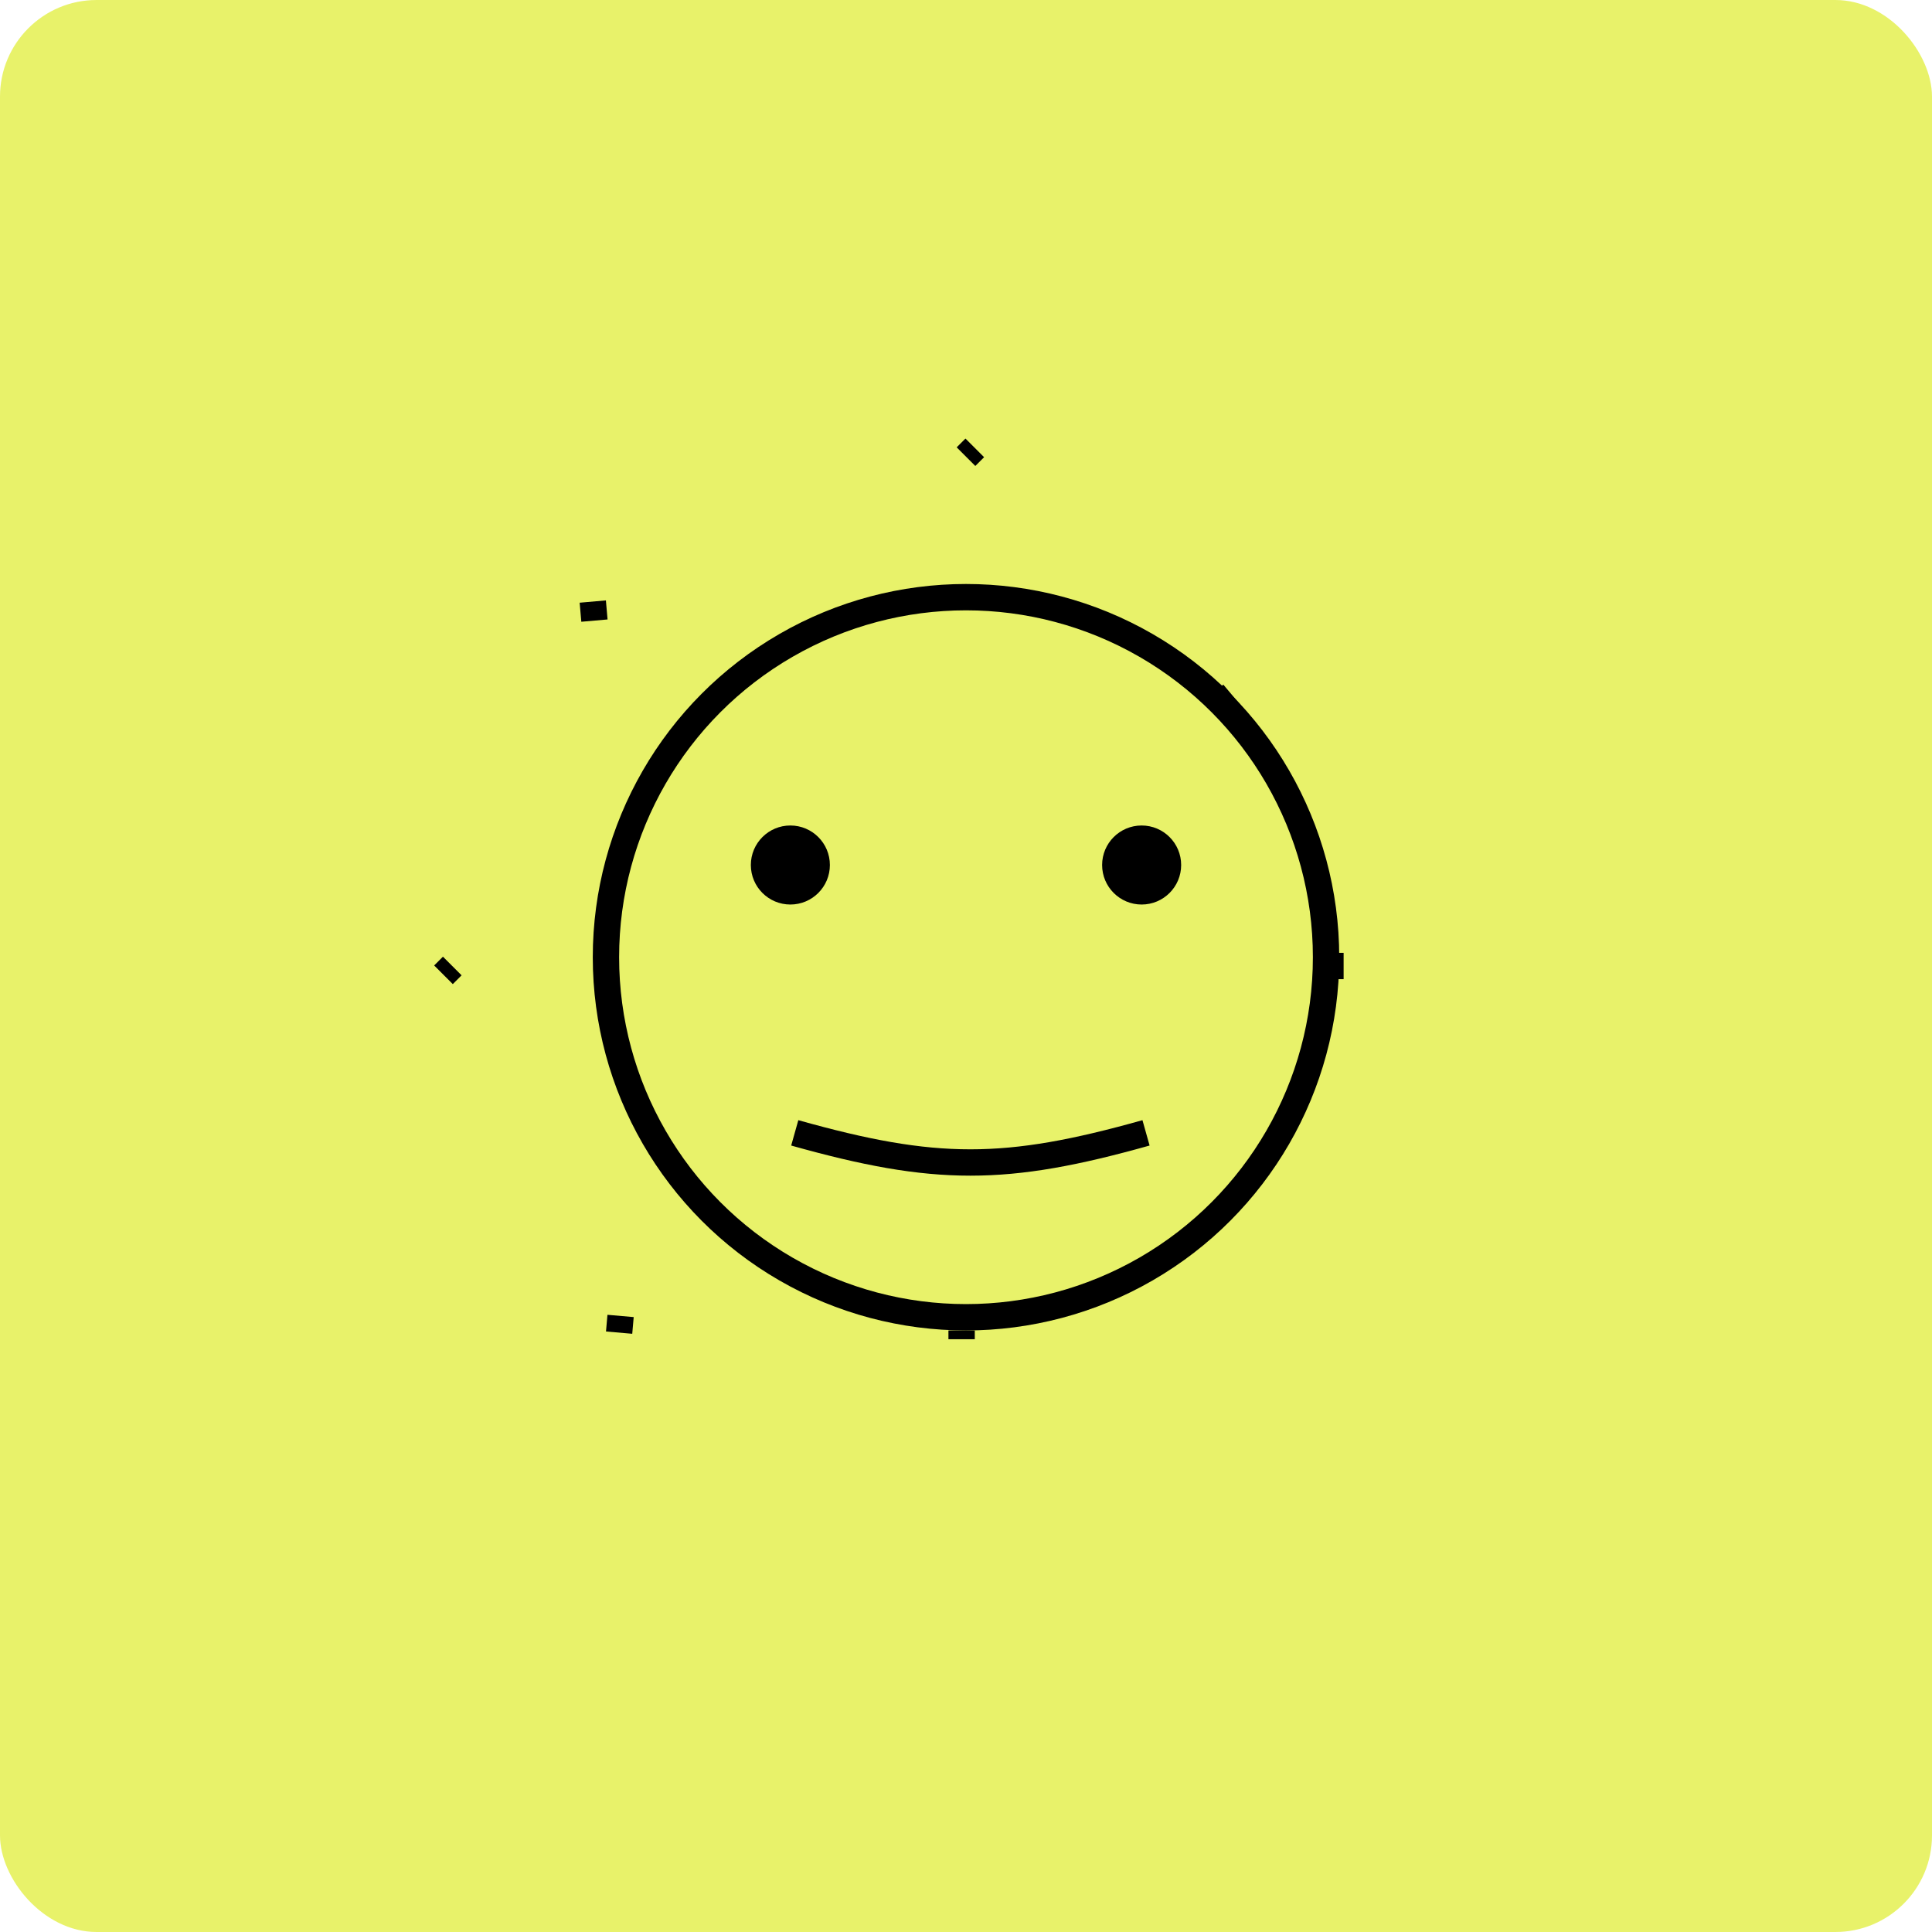 <?xml version="1.0" encoding="utf-8"?>
<svg xmlns="http://www.w3.org/2000/svg" fill="none" height="100%" overflow="visible" preserveAspectRatio="none" style="display: block;" viewBox="0 0 220 220" width="100%">
<g id="Group 73">
<rect fill="#E8F26A" height="220" id="Rectangle 239" rx="11" width="220"/>
<g id="Group 69">
<g id="Group 6">
<circle cx="110" cy="109" id="Ellipse 4" r="41" stroke="black" stroke-width="3"/>
<path d="M110 52L111 51" id="Vector 6" stroke="black" stroke-width="3"/>
<path d="M109.5 152.5V151.5" id="Vector 7" stroke="black" stroke-width="3"/>
<path d="M51.5 110L50.5 111" id="Vector 8" stroke="black" stroke-width="3"/>
<path d="M153 110H152" id="Vector 9" stroke="black" stroke-width="3"/>
<path d="M140.266 79.106L139.5 79.749" id="Vector 10" stroke="black" stroke-width="3"/>
<path d="M70.666 149.849L70.5 151.749" id="Vector 11" stroke="black" stroke-width="3"/>
<path d="M67.69 70.67L67.5 68.5" id="Vector 12" stroke="black" stroke-width="3"/>
<path d="M140.266 138.143L139.5 137.5" id="Vector 13" stroke="black" stroke-width="3"/>
</g>
<g id="Group 64">
<circle cx="90" cy="98.5" fill="black" id="Ellipse 9" r="4.5"/>
<circle cx="130" cy="98.5" fill="black" id="Ellipse 10" r="4.5"/>
<path d="M90.5 129C106.5 133.5 114.5 133.5 130.5 129" id="Vector 46" stroke="black" stroke-width="3"/>
</g>
</g>
</g>
</svg>